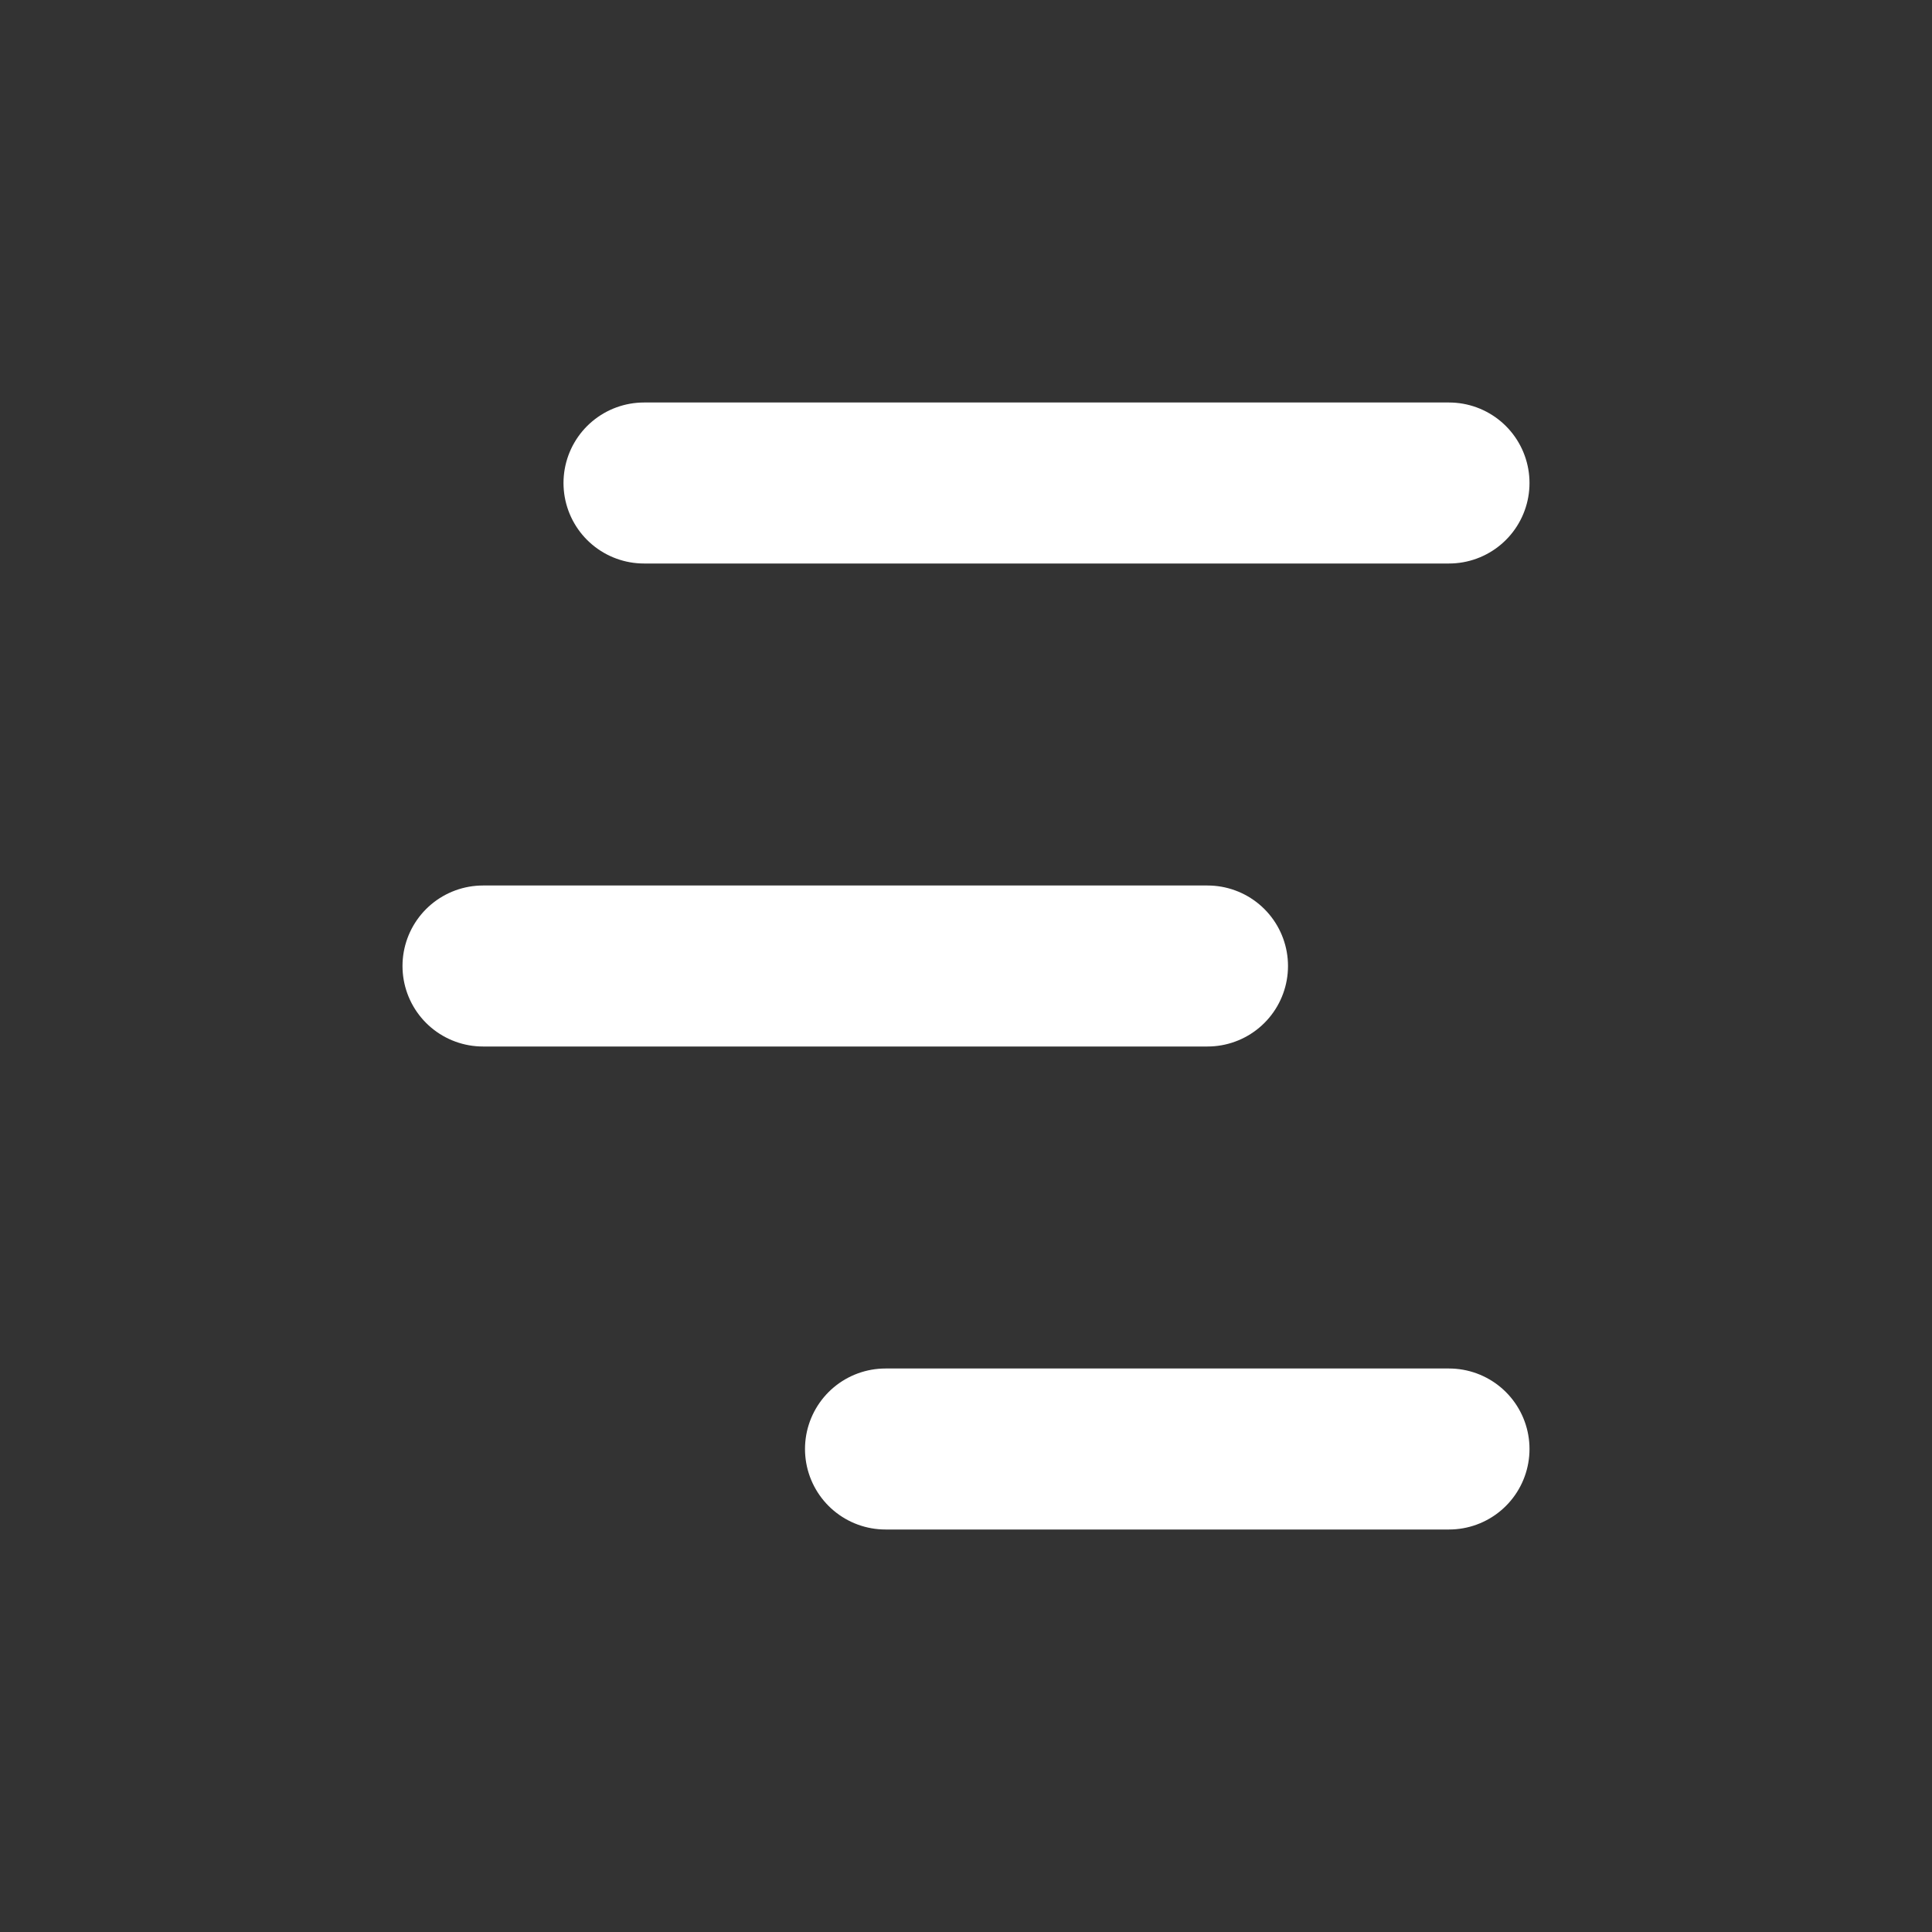 <svg xmlns="http://www.w3.org/2000/svg" width="24" height="24" viewBox="0 0 24 24" fill="none" stroke="#ffffff" stroke-width="2" stroke-linecap="round" stroke-linejoin="round" class="lucide lucide-gantt-chart"><rect x="0" y="0" width="24" height="24" fill="#333333" stroke="none"/><path d="M8 6h10"/><path d="M6 12h9"/><path d="M11 18h7"/></svg>